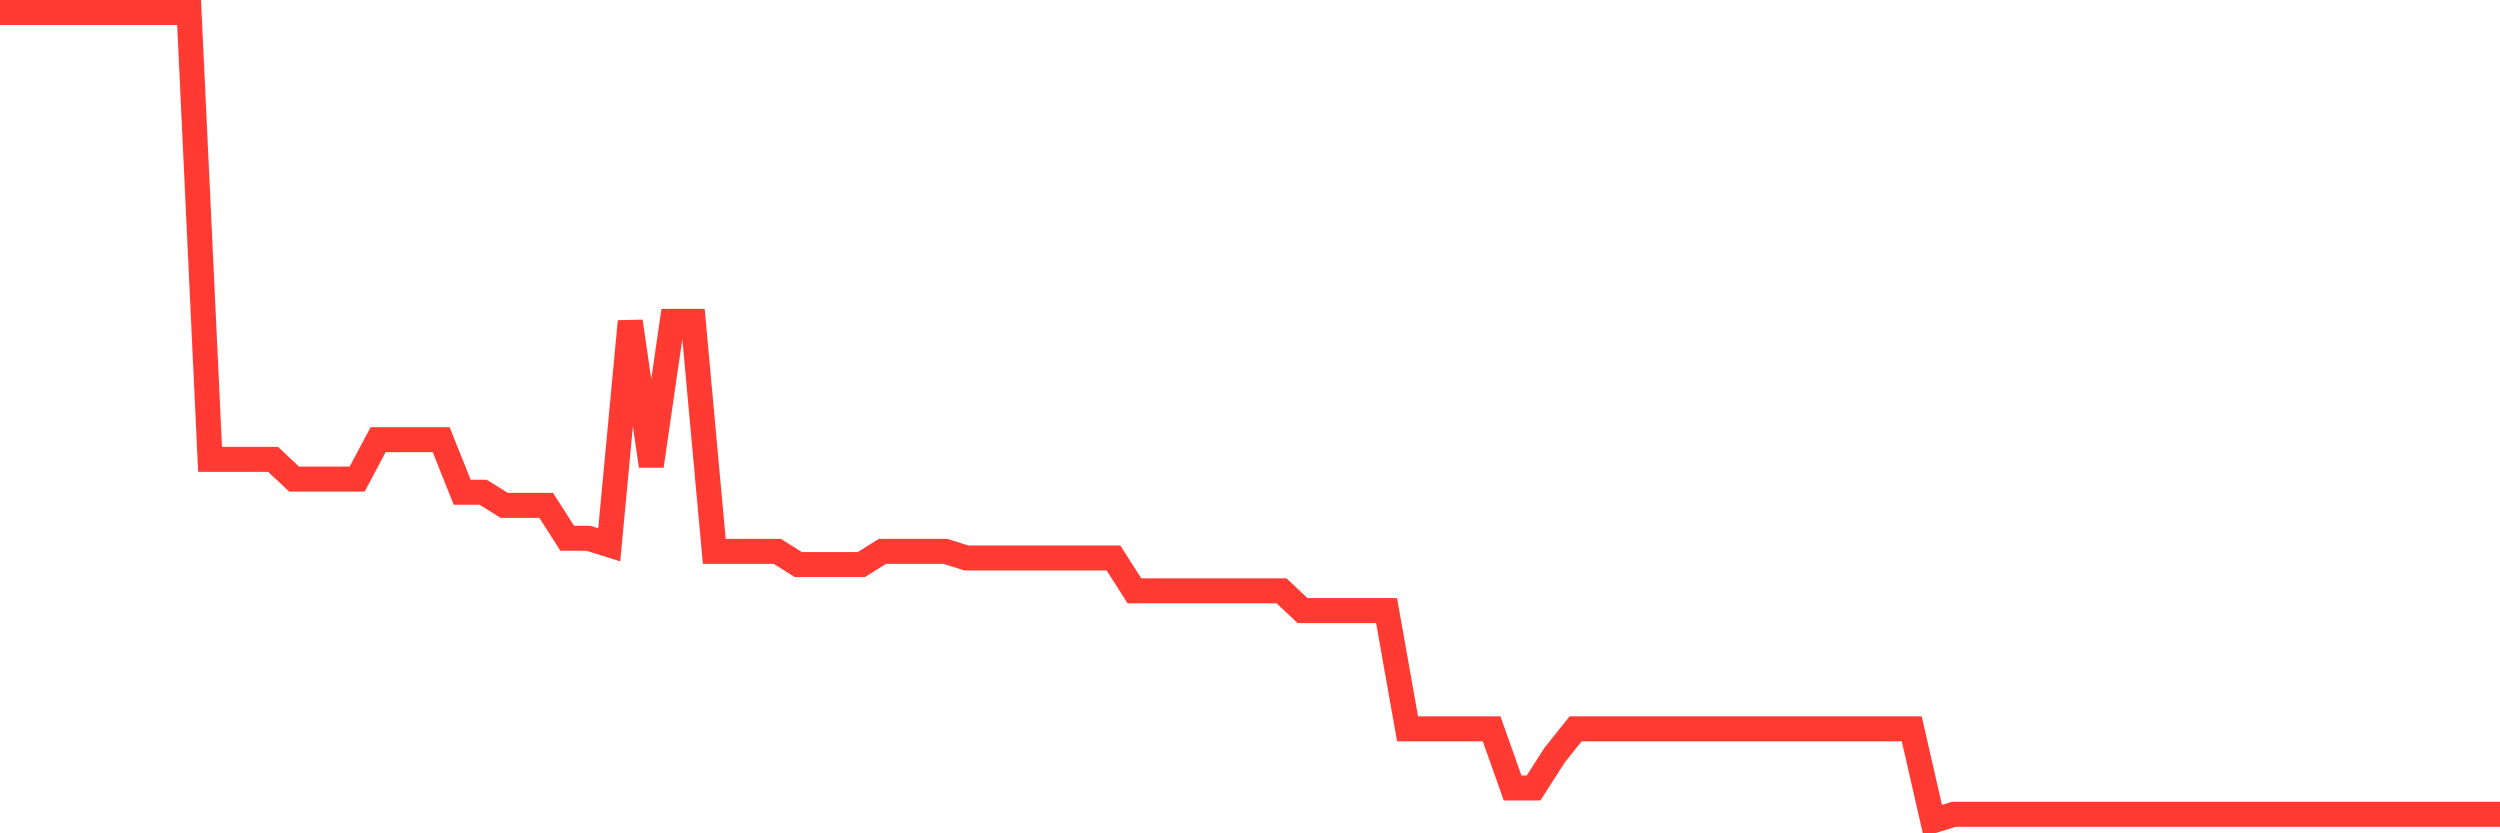 <svg
  xmlns="http://www.w3.org/2000/svg"
  xmlns:xlink="http://www.w3.org/1999/xlink"
  width="120"
  height="40"
  viewBox="0 0 120 40"
  preserveAspectRatio="none"
>
  <polyline
    points="0,0.6 1.008,0.6 2.017,0.6 3.025,0.6 4.034,0.6 5.042,0.6 6.05,0.6 7.059,0.6 8.067,0.6 9.076,0.6 10.084,22.05 11.092,22.05 12.101,22.05 13.109,22.05 14.118,22.997 15.126,22.997 16.134,22.997 17.143,22.997 18.151,21.104 19.16,21.104 20.168,21.104 21.176,21.104 22.185,23.628 23.193,23.628 24.202,24.259 25.21,24.259 26.218,24.259 27.227,25.836 28.235,25.836 29.244,26.151 30.252,15.426 31.261,22.366 32.269,15.426 33.277,15.426 34.286,26.467 35.294,26.467 36.303,26.467 37.311,26.467 38.319,27.098 39.328,27.098 40.336,27.098 41.345,27.098 42.353,26.467 43.361,26.467 44.37,26.467 45.378,26.467 46.387,26.782 47.395,26.782 48.403,26.782 49.412,26.782 50.42,26.782 51.429,26.782 52.437,26.782 53.445,26.782 54.454,28.359 55.462,28.359 56.471,28.359 57.479,28.359 58.487,28.359 59.496,28.359 60.504,28.359 61.513,28.359 62.521,29.306 63.529,29.306 64.538,29.306 65.546,29.306 66.555,29.306 67.563,34.984 68.571,34.984 69.58,34.984 70.588,34.984 71.597,34.984 72.605,37.823 73.613,37.823 74.622,36.246 75.63,34.984 76.639,34.984 77.647,34.984 78.655,34.984 79.664,34.984 80.672,34.984 81.681,34.984 82.689,34.984 83.697,34.984 84.706,34.984 85.714,34.984 86.723,34.984 87.731,34.984 88.739,34.984 89.748,34.984 90.756,34.984 91.765,34.984 92.773,39.4 93.782,39.085 94.79,39.085 95.798,39.085 96.807,39.085 97.815,39.085 98.824,39.085 99.832,39.085 100.84,39.085 101.849,39.085 102.857,39.085 103.866,39.085 104.874,39.085 105.882,39.085 106.891,39.085 107.899,39.085 108.908,39.085 109.916,39.085 110.924,39.085 111.933,39.085 112.941,39.085 113.95,39.085 114.958,39.085 115.966,39.085 116.975,39.085 117.983,39.085 118.992,39.085 120,39.085"
    fill="none"
    stroke="#ff3a33"
    stroke-width="1.2"
  >
  </polyline>
</svg>